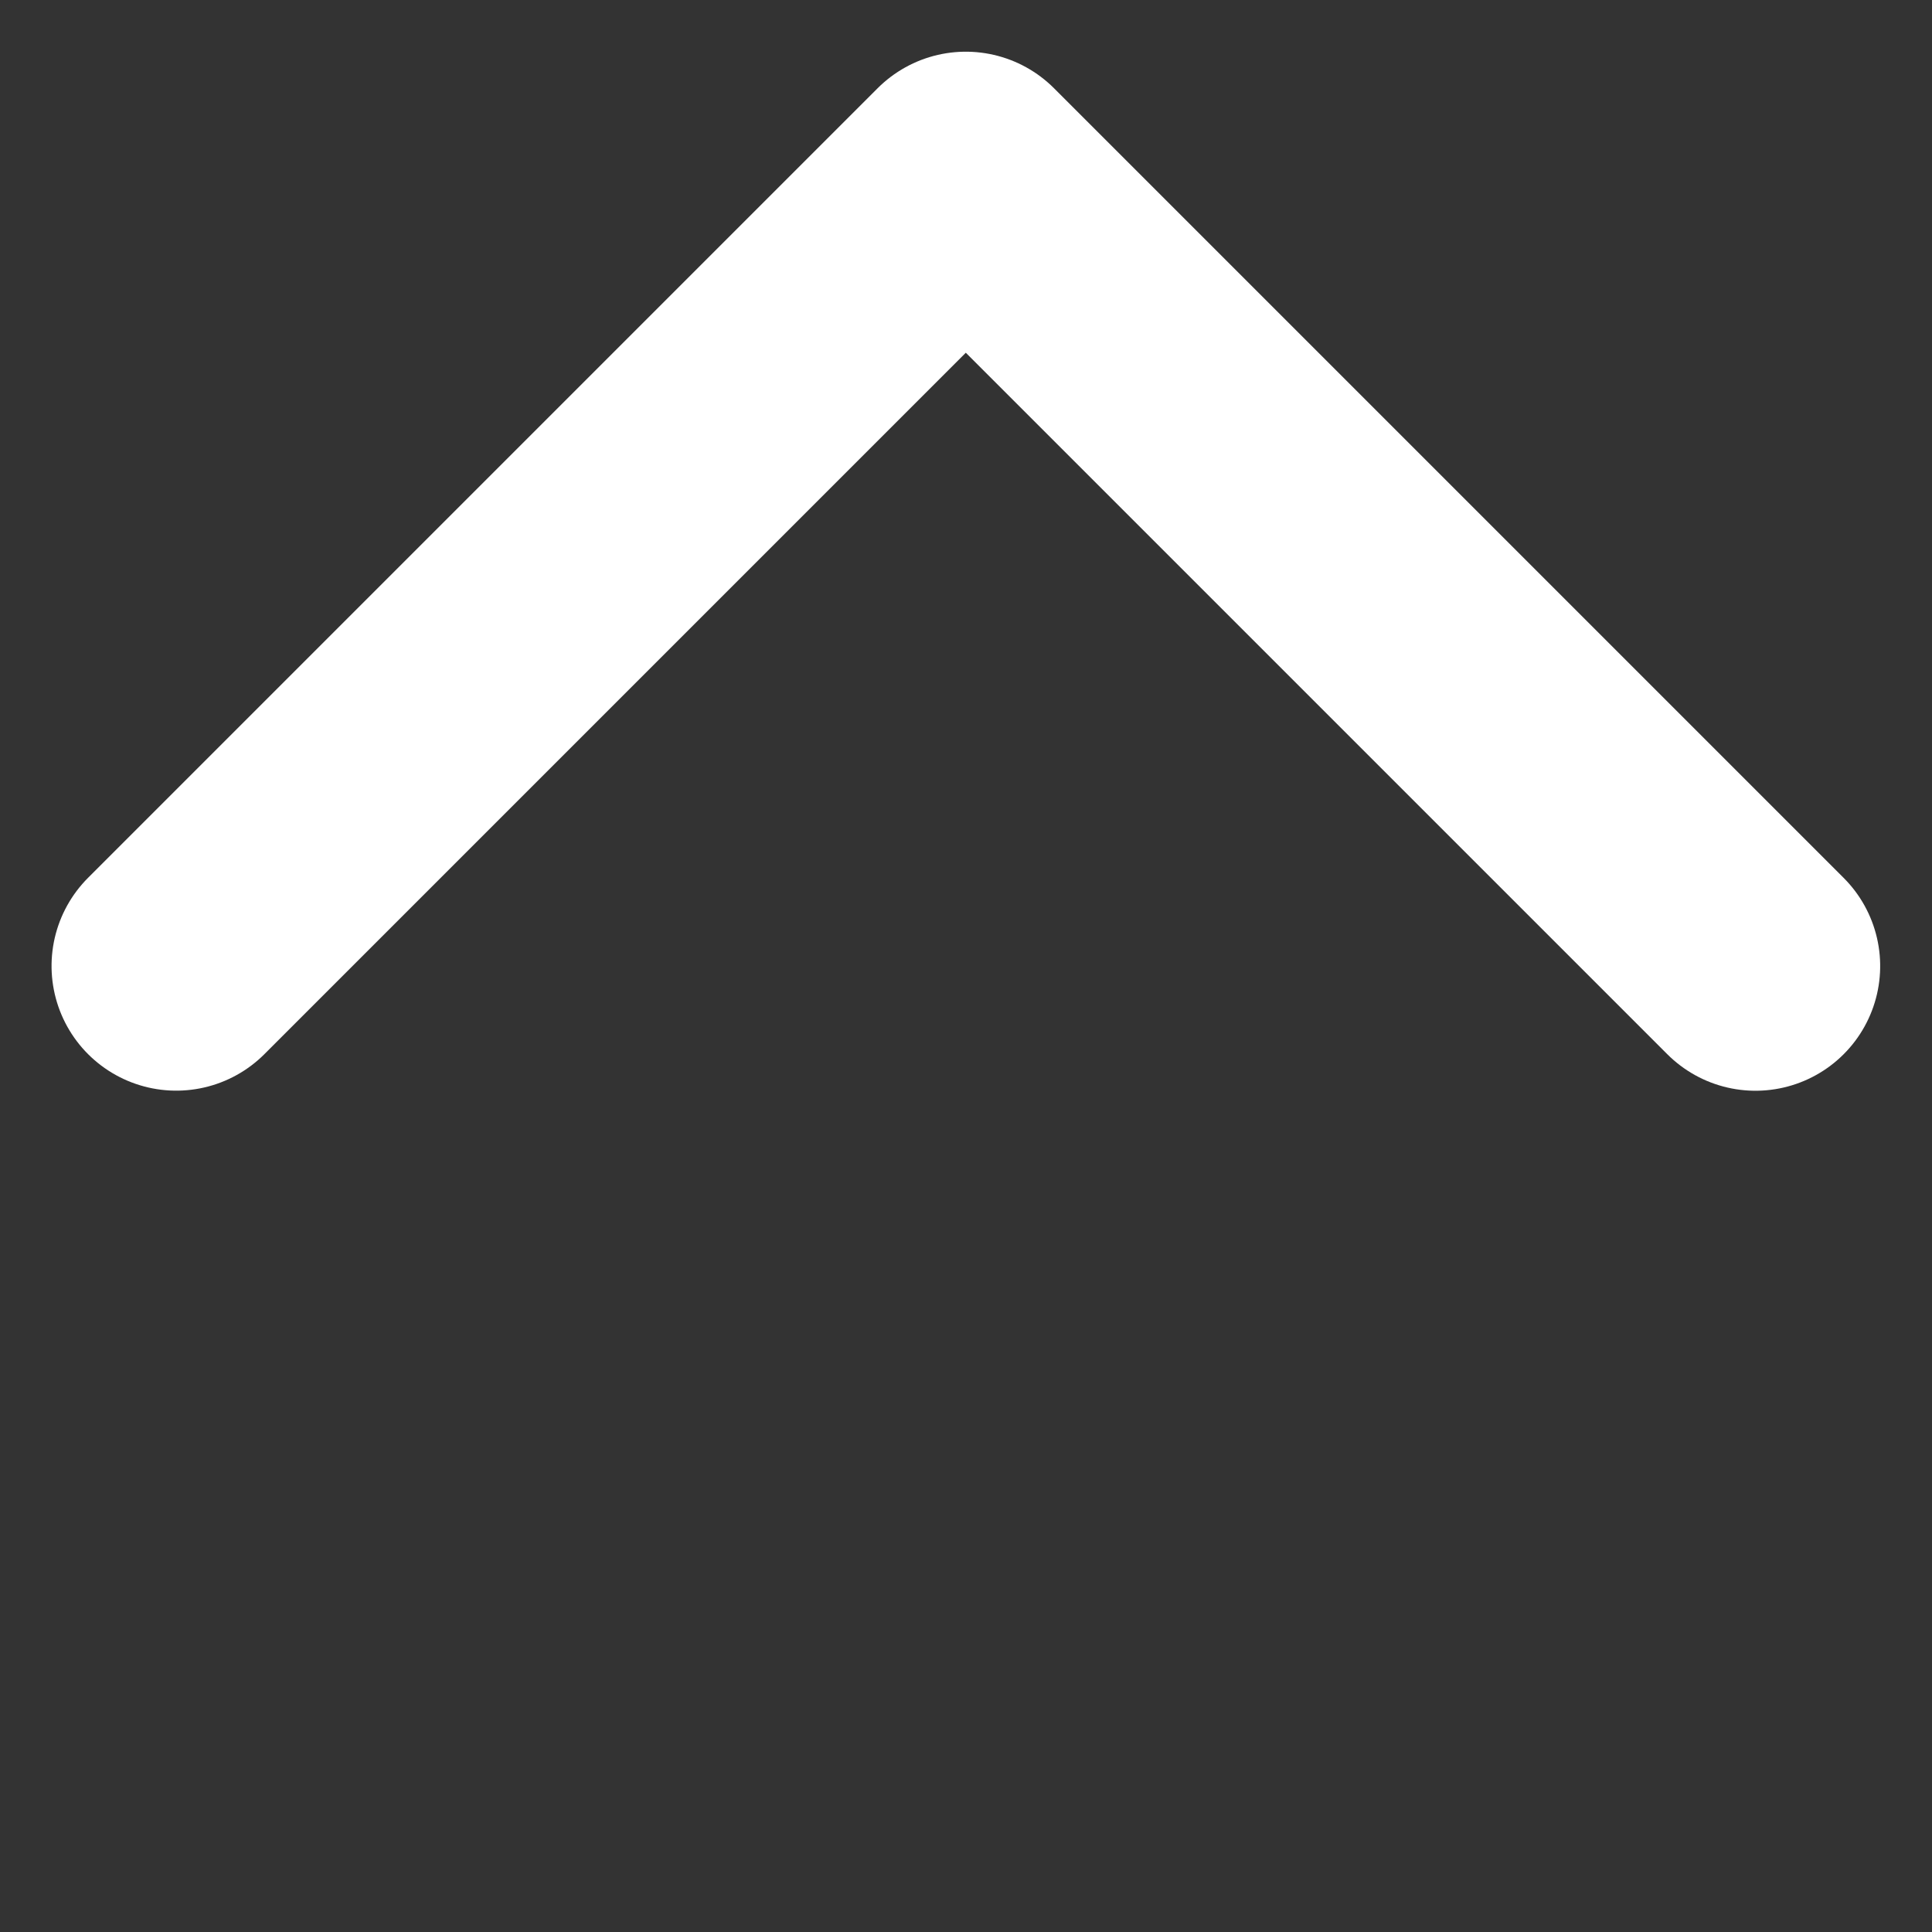 <svg xmlns="http://www.w3.org/2000/svg" width="15.494" height="15.494" viewBox="0 0 15.494 15.494">
  <rect x="0" y="0" width="15.494" height="15.494" fill="#333333" stroke="none"/>
  <path id="패스_2186" data-name="패스 2186" d="M-912.728-5317.462h8.955v8.956" transform="translate(4406.823 3122.364) rotate(-45)" fill="none" stroke="#fff" stroke-linecap="round" stroke-linejoin="round" stroke-width="2"/>
</svg>
